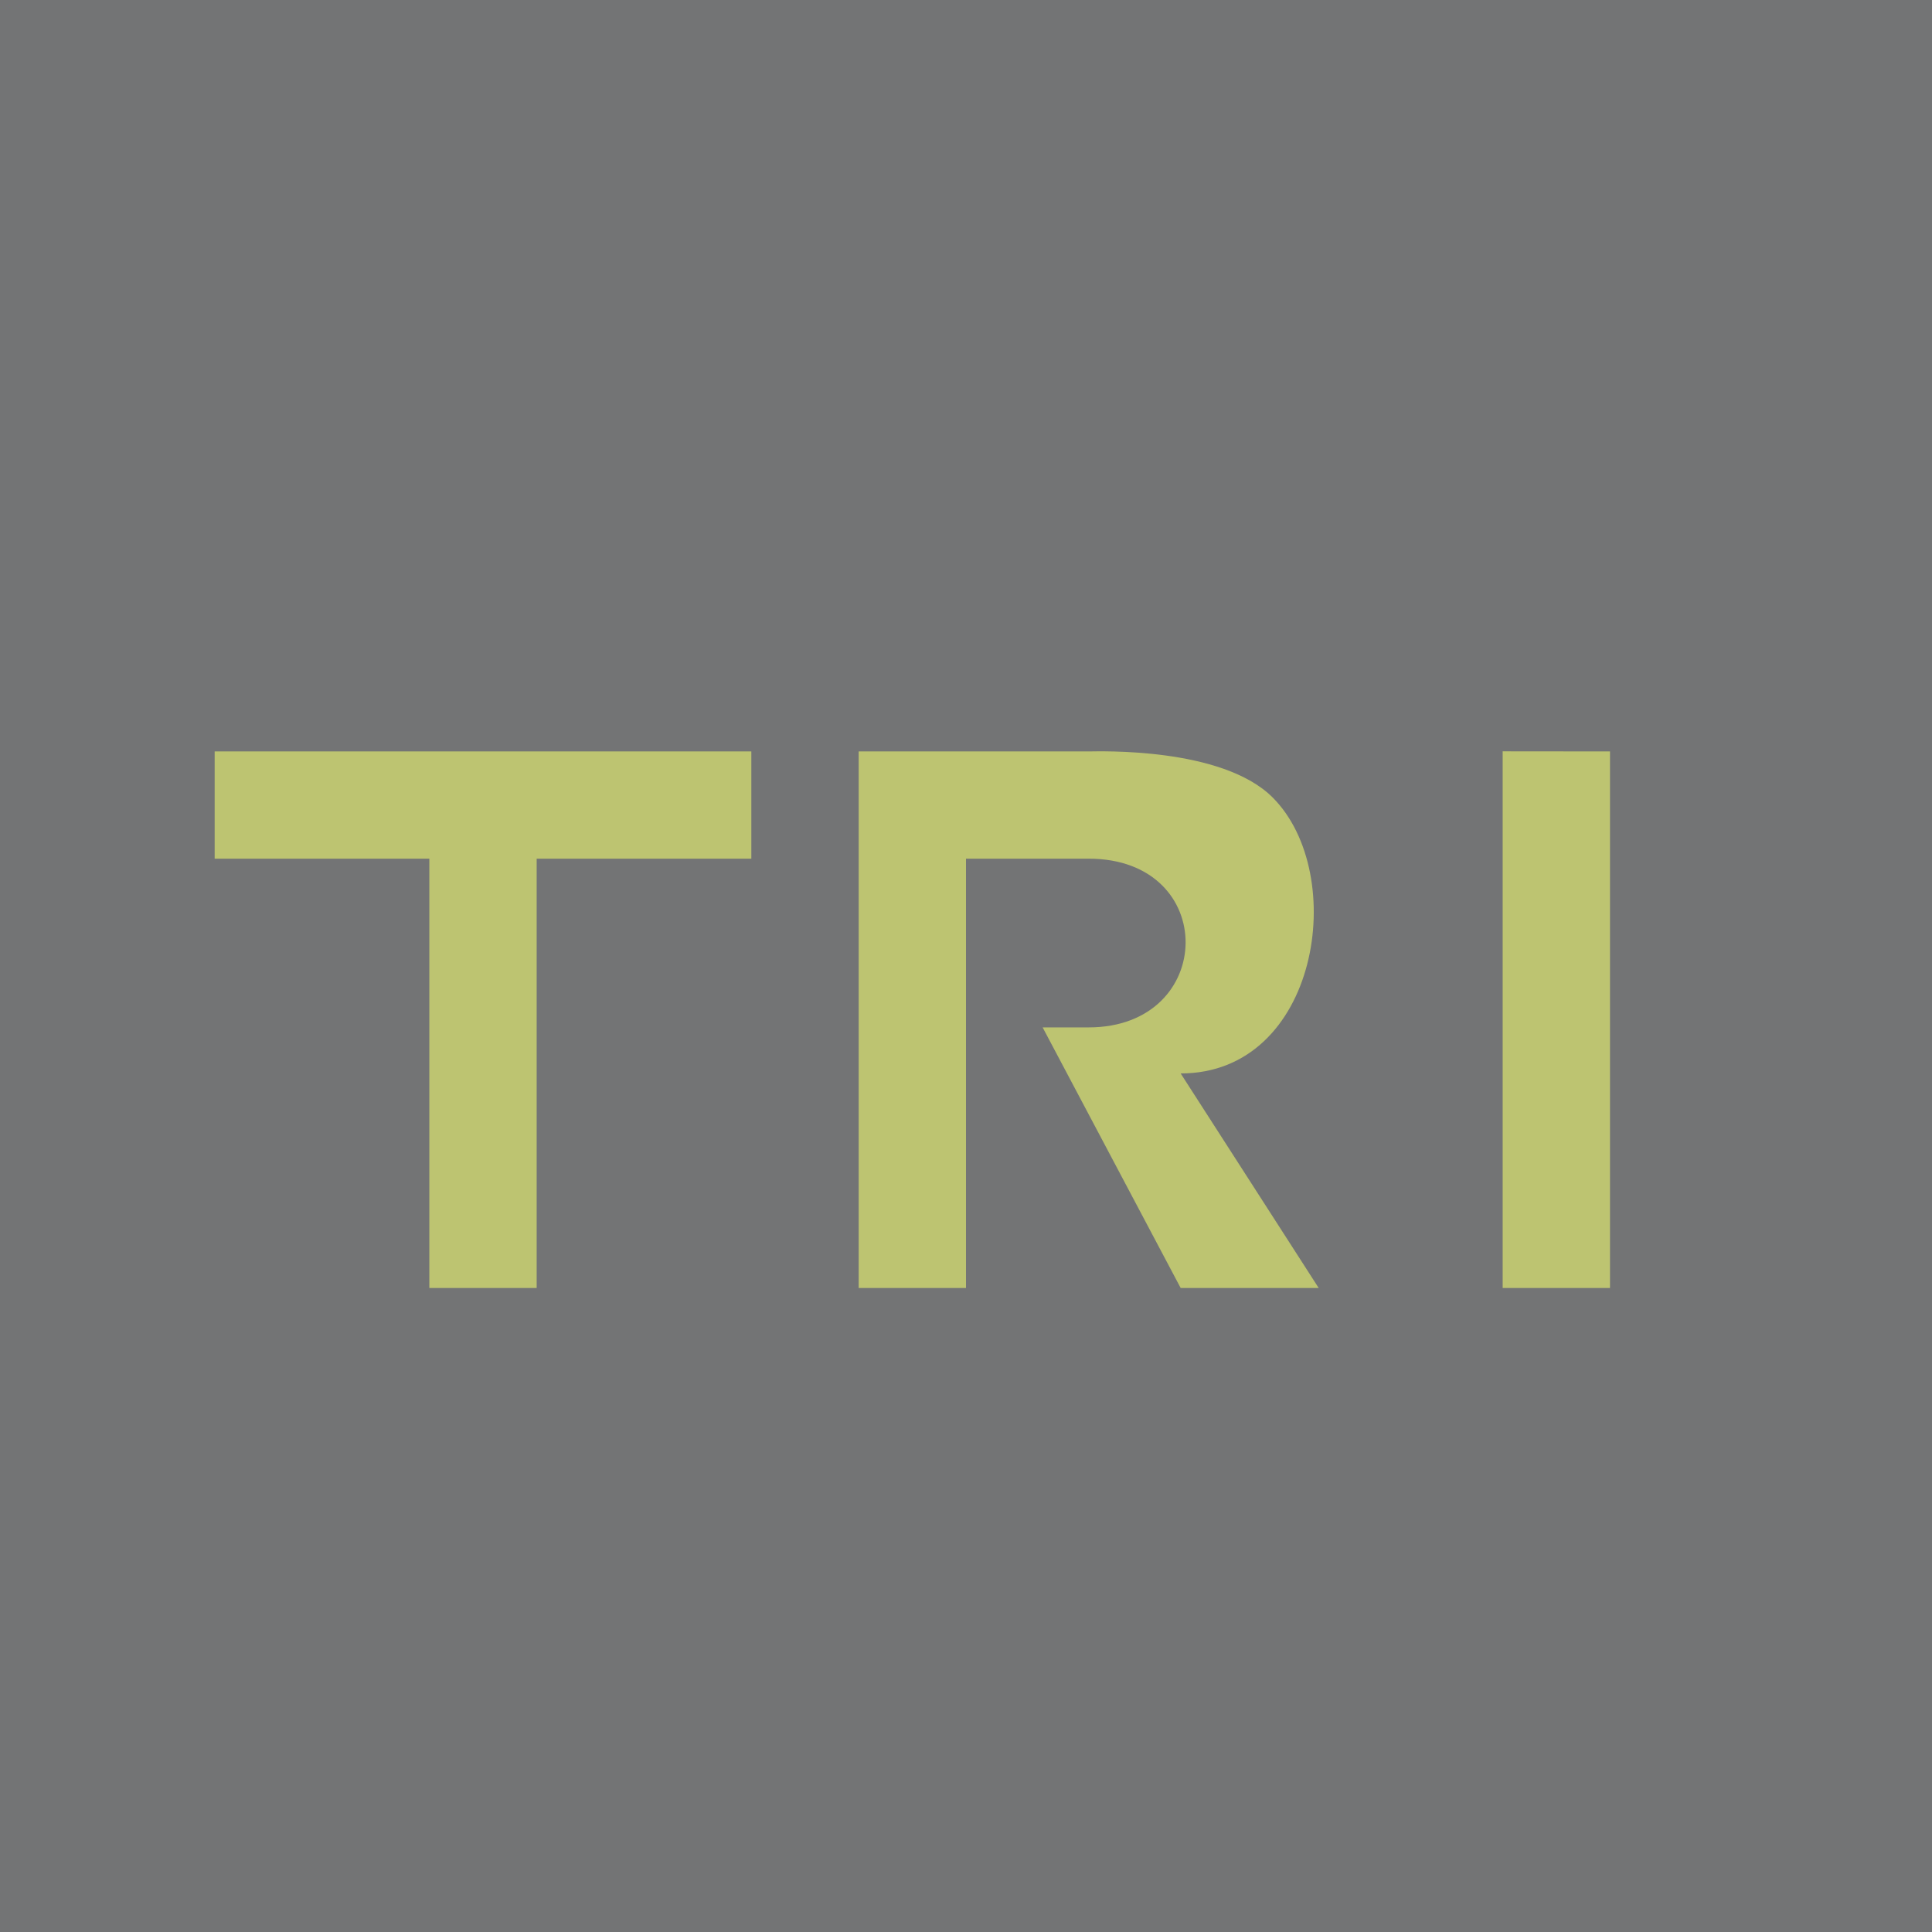 <svg width="18" height="18" xmlns="http://www.w3.org/2000/svg"><path fill="#737475" d="M0 0h18v18H0z"/><path d="M2 8v-.999h5V8H5v4H4V8H2zM8 12V7.001h2.143c.087 0 1.242-.044 1.714.429.715.715.429 2.571-.857 2.571L12.286 12H11L9.714 9.572h.429c1.19 0 1.218-1.572 0-1.572H9v4H8zM14 7v5h1V7.001L14 7z" fill="#BDC471"/></svg>